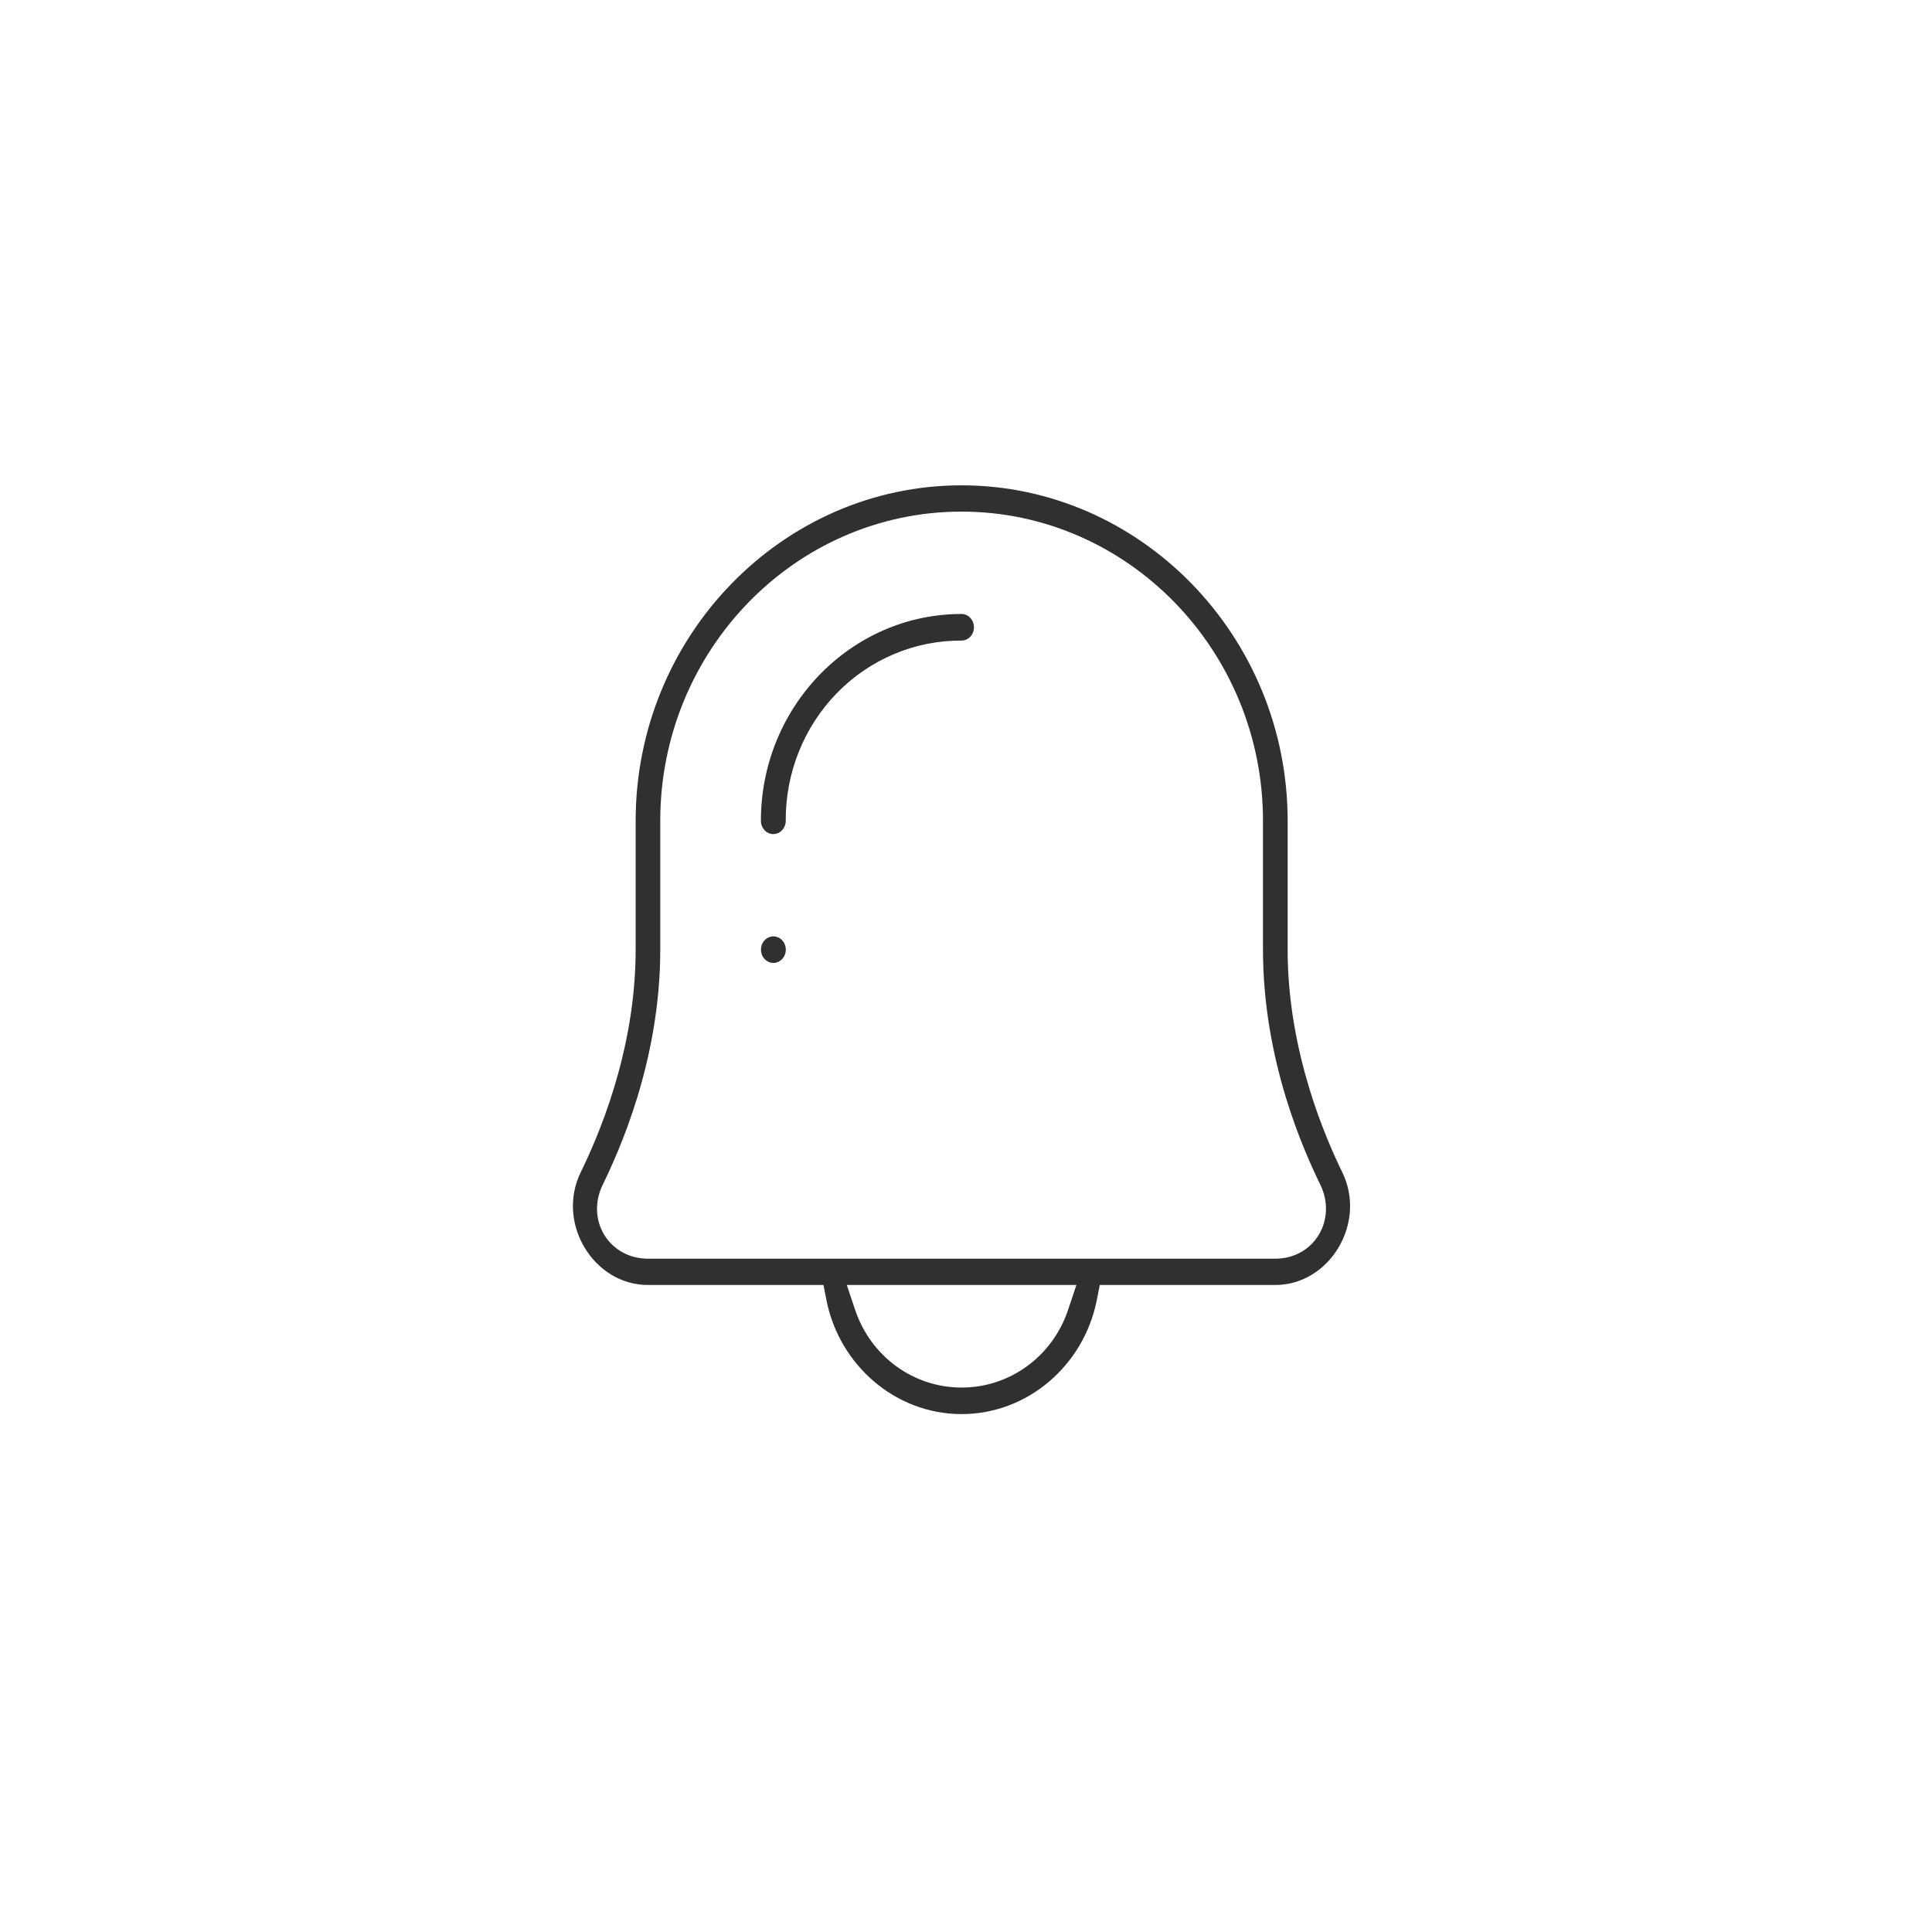 <svg width="109" height="109" viewBox="0 0 109 109" fill="none" xmlns="http://www.w3.org/2000/svg">
<g filter="url(#filter0_d_2373_2728)">
<circle cx="54.252" cy="53.252" r="51.252" fill="white"/>
</g>
<path d="M46.104 73.462L46.019 73.031H45.58H36.556C33.1 73.031 30.712 69.137 32.28 65.909C33.152 64.117 35.328 59.301 35.328 53.585V46.308C35.328 35.591 43.847 26.847 54.246 26.847C64.645 26.847 73.181 35.59 73.181 46.308V53.585C73.181 59.302 75.345 64.124 76.212 65.909C77.778 69.133 75.402 73.031 71.949 73.031H62.926H62.487L62.401 73.462C61.626 77.369 58.248 80.315 54.253 80.315C50.258 80.315 46.879 77.369 46.104 73.462ZM74.012 67.078L74.012 67.078C73.088 65.176 70.721 59.989 70.721 53.585V46.308C70.721 37.007 63.334 29.399 54.246 29.399C45.156 29.399 37.785 37.005 37.785 46.308V53.585C37.785 59.99 35.405 65.179 34.483 67.08C34.095 67.876 34.146 68.726 34.545 69.386C34.946 70.047 35.675 70.479 36.556 70.479H71.949C73.754 70.479 74.793 68.688 74.012 67.078ZM49.261 73.031H48.518L48.754 73.736C49.147 74.906 49.886 75.924 50.872 76.644C51.858 77.364 53.04 77.751 54.253 77.748C55.466 77.751 56.648 77.364 57.633 76.644C58.619 75.924 59.359 74.906 59.751 73.736L59.987 73.031H59.244H49.261ZM42.394 46.308C42.394 39.569 47.723 34.105 54.246 34.105C54.569 34.105 54.882 34.237 55.115 34.476C55.349 34.716 55.483 35.045 55.483 35.39C55.483 35.736 55.349 36.064 55.115 36.304C54.883 36.543 54.57 36.675 54.247 36.675C53.01 36.668 51.785 36.913 50.642 37.396C49.498 37.879 48.46 38.59 47.588 39.487C46.716 40.384 46.026 41.45 45.559 42.621C45.092 43.792 44.856 45.046 44.865 46.31C44.864 46.654 44.731 46.982 44.498 47.221C44.265 47.46 43.952 47.592 43.629 47.592C43.306 47.592 42.994 47.46 42.761 47.221C42.528 46.981 42.394 46.653 42.394 46.308ZM42.764 52.665C42.997 52.425 43.31 52.294 43.633 52.294C43.956 52.294 44.269 52.425 44.501 52.665C44.735 52.904 44.868 53.232 44.868 53.577C44.868 53.922 44.735 54.25 44.501 54.49C44.269 54.729 43.956 54.861 43.633 54.861C43.31 54.861 42.997 54.729 42.764 54.49C42.531 54.25 42.398 53.922 42.398 53.577C42.398 53.232 42.531 52.904 42.764 52.665Z" fill="#303030" stroke="white" stroke-width="1.069"/>
<defs>
<filter id="filter0_d_2373_2728" x="0.372" y="0.686" width="107.762" height="107.762" filterUnits="userSpaceOnUse" color-interpolation-filters="sRGB">
<feFlood flood-opacity="0" result="BackgroundImageFix"/>
<feColorMatrix in="SourceAlpha" type="matrix" values="0 0 0 0 0 0 0 0 0 0 0 0 0 0 0 0 0 0 127 0" result="hardAlpha"/>
<feOffset dy="1.314"/>
<feGaussianBlur stdDeviation="1.314"/>
<feComposite in2="hardAlpha" operator="out"/>
<feColorMatrix type="matrix" values="0 0 0 0 0 0 0 0 0 0 0 0 0 0 0 0 0 0 0.25 0"/>
<feBlend mode="normal" in2="BackgroundImageFix" result="effect1_dropShadow_2373_2728"/>
<feBlend mode="normal" in="SourceGraphic" in2="effect1_dropShadow_2373_2728" result="shape"/>
</filter>
</defs>
</svg>
